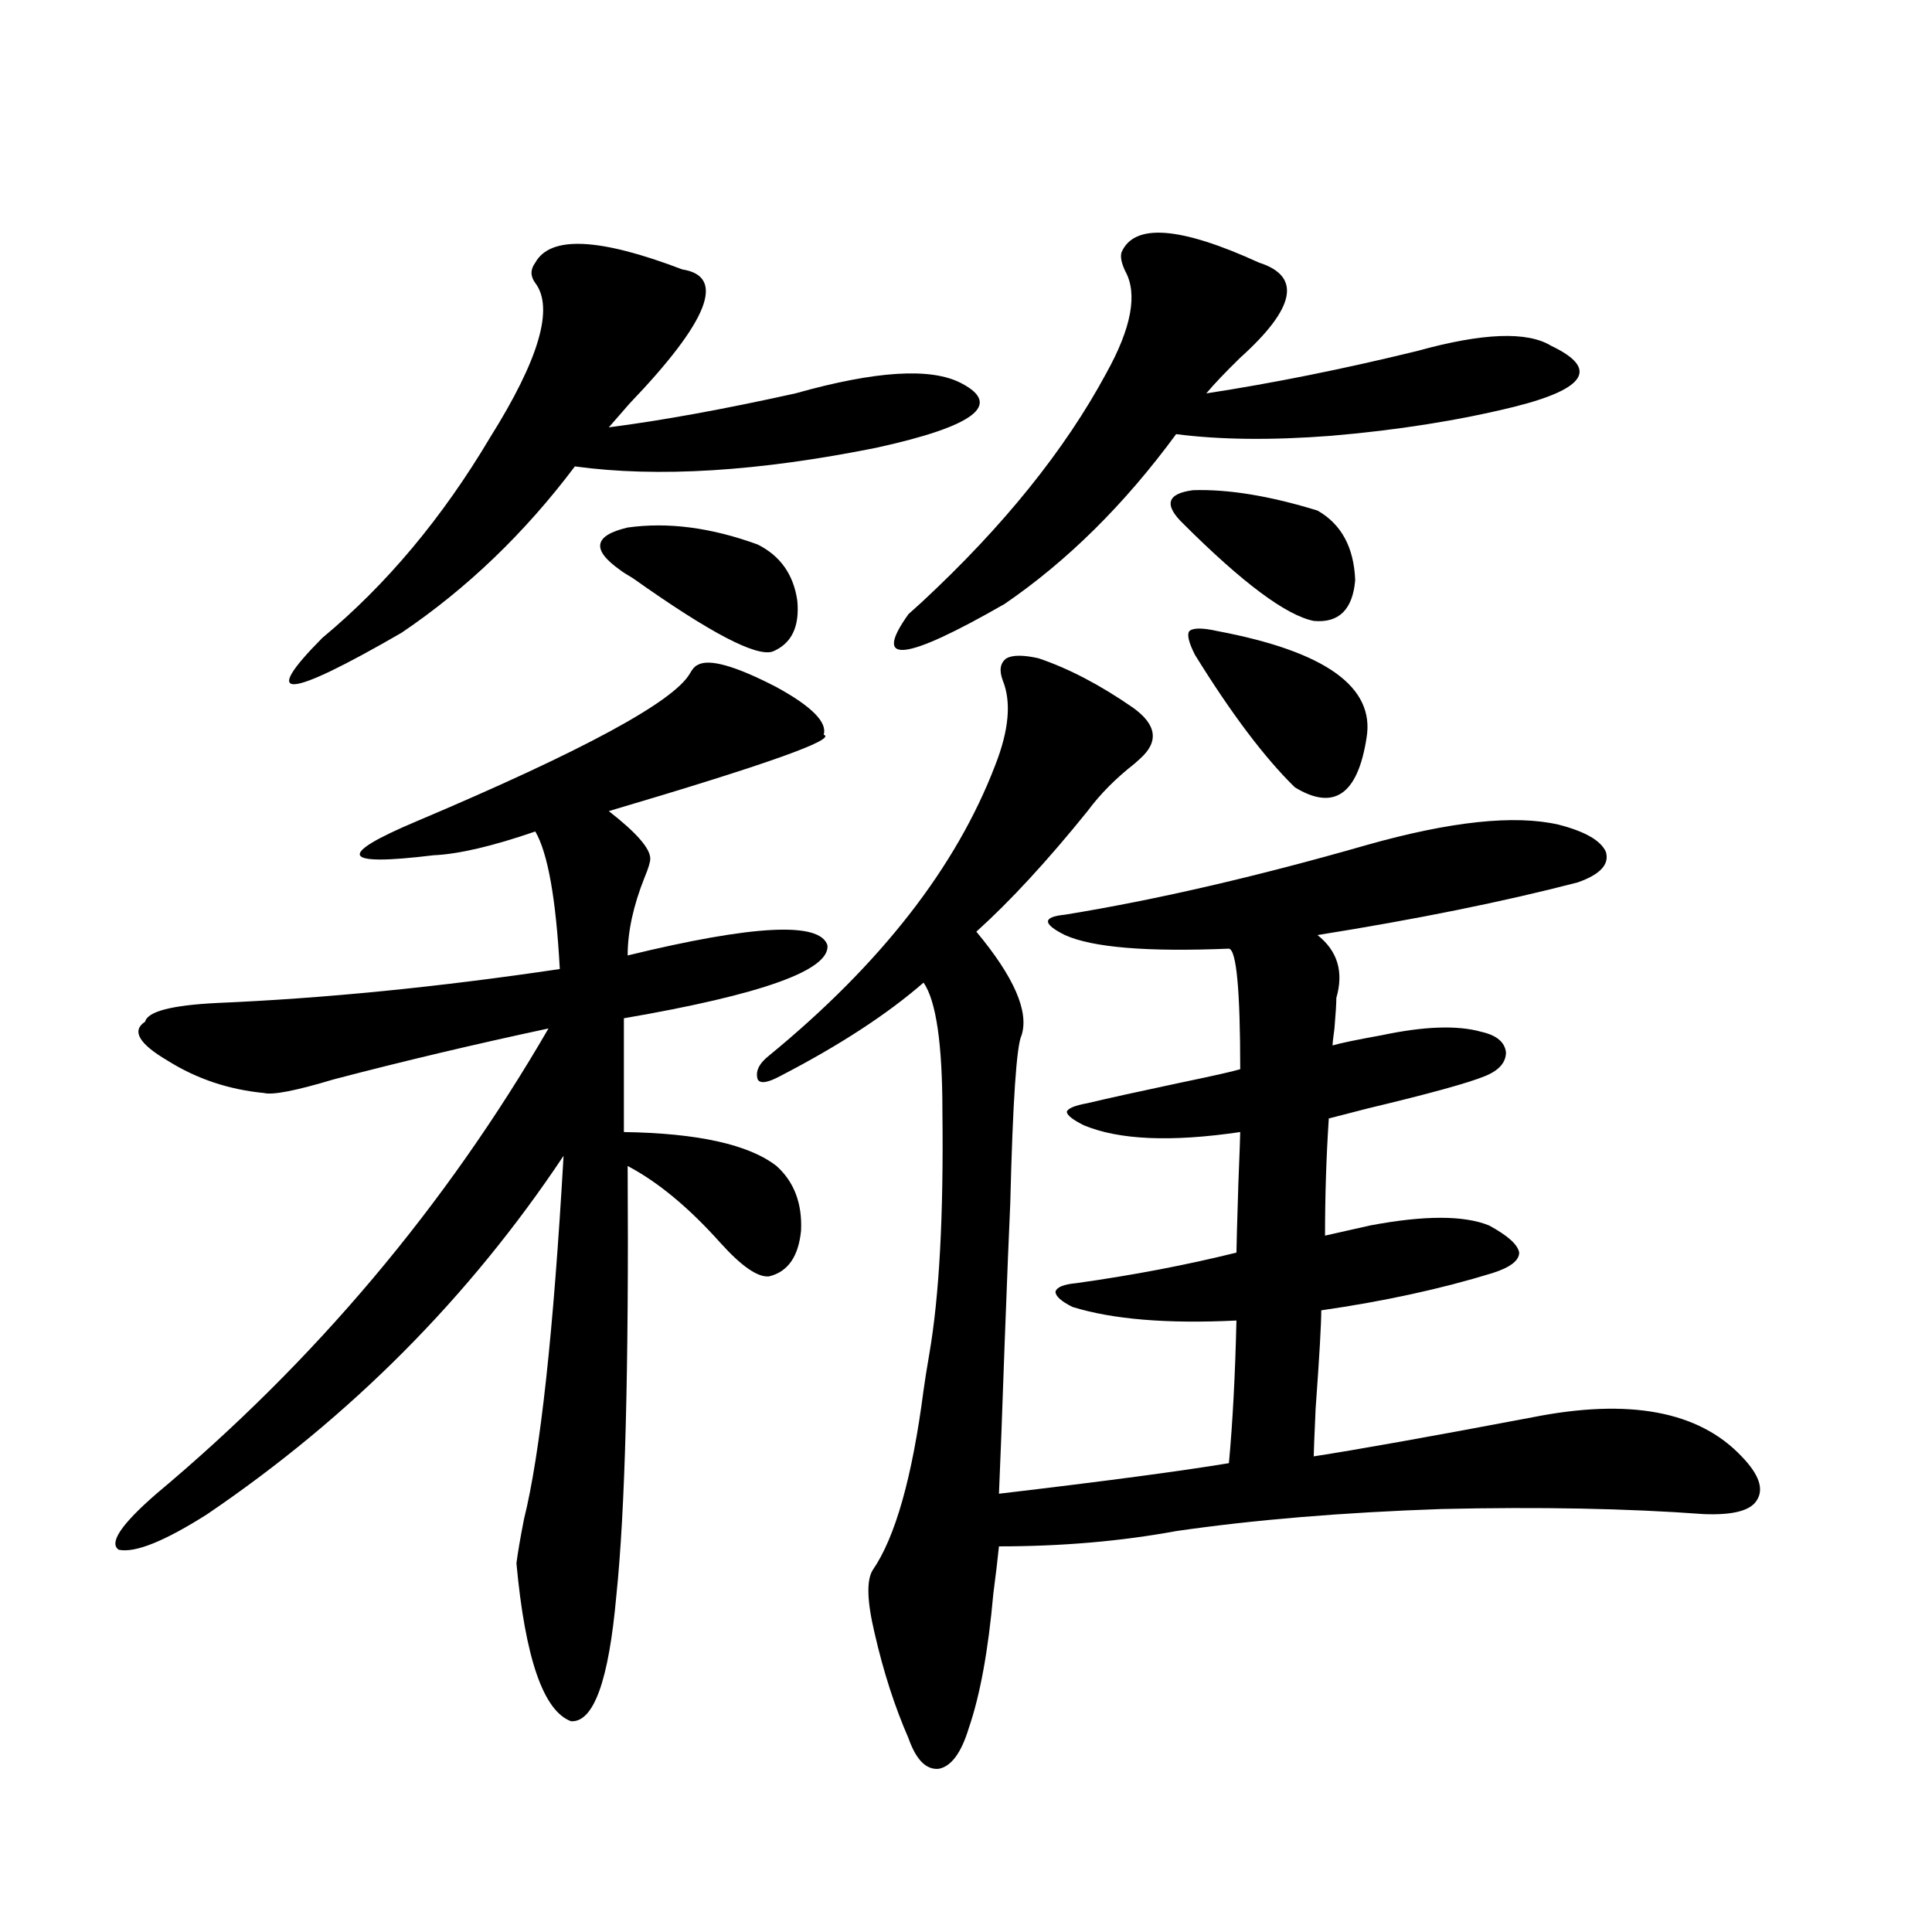 <?xml version="1.0" encoding="utf-8"?>
<!-- Generator: Adobe Illustrator 16.0.0, SVG Export Plug-In . SVG Version: 6.00 Build 0)  -->
<!DOCTYPE svg PUBLIC "-//W3C//DTD SVG 1.1//EN" "http://www.w3.org/Graphics/SVG/1.1/DTD/svg11.dtd">
<svg version="1.1" id="图层_1" xmlns="http://www.w3.org/2000/svg" xmlns:xlink="http://www.w3.org/1999/xlink" x="0px" y="0px"
	 width="1000px" height="1000px" viewBox="0 0 1000 1000" enable-background="new 0 0 1000 1000" xml:space="preserve">
<path d="M360.967,344.242c5.854-3.516,19.512,0.303,40.975,11.426c18.201,9.971,26.341,18.169,24.39,24.609
	c7.149,2.349-29.923,15.532-111.217,39.551c14.298,11.138,21.463,19.336,21.463,24.609c0,1.758-0.976,4.985-2.927,9.668
	c-5.854,14.653-8.78,28.125-8.78,40.43c65.029-15.82,99.51-17.578,103.412-5.273c1.296,12.896-33.825,25.488-105.363,37.793v58.887
	c38.368,0.591,64.709,6.455,79.022,17.578c9.1,8.213,13.323,19.336,12.683,33.398c-1.311,13.486-6.829,21.396-16.585,23.73
	c-5.854,0.591-14.314-5.273-25.365-17.578c-16.265-18.154-32.194-31.338-47.804-39.551c0.64,104.893-1.311,179.009-5.854,222.363
	c-3.902,43.945-11.707,65.616-23.414,65.039c-14.314-5.273-23.75-32.52-28.292-81.738c0.64-5.273,1.951-12.881,3.902-22.852
	c8.445-33.975,15.274-96.68,20.487-188.086c-48.779,73.252-110.241,135.063-184.386,185.449
	c-22.118,14.063-37.408,20.215-45.853,18.457c-5.213-3.516,1.296-13.184,19.512-29.004
	c81.949-68.555,149.585-148.823,202.922-240.82c-38.383,8.213-75.456,17.002-111.217,26.367
	c-19.512,5.864-31.554,8.213-36.097,7.031c-18.216-1.758-34.801-7.319-49.755-16.699c-14.969-8.789-18.872-15.518-11.707-20.215
	c1.296-5.273,13.658-8.486,37.072-9.668c55.273-2.334,114.464-8.198,177.557-17.578c-1.951-36.323-6.189-60.054-12.683-71.191
	c-22.118,7.622-39.679,11.729-52.682,12.305c-24.07,2.939-36.752,2.939-38.048,0c-1.311-2.925,8.445-8.789,29.268-17.578
	c85.852-36.323,133-61.812,141.46-76.465C358.361,346.303,359.656,344.833,360.967,344.242z M353.163,139.457
	c22.759,3.516,13.658,26.67-27.316,69.434c-4.558,5.273-8.14,9.38-10.731,12.305c27.316-3.516,59.511-9.365,96.583-17.578
	c41.615-11.714,70.242-13.472,85.852-5.273c21.463,11.138,6.829,22.275-43.901,33.398c-61.142,12.305-113.168,15.532-156.094,9.668
	c-26.021,34.58-55.944,63.281-89.754,86.133c-59.846,34.58-73.504,35.459-40.975,2.637c33.17-27.534,62.102-62.1,86.827-103.711
	c25.365-40.43,33.17-67.085,23.414-79.98c-2.607-3.516-2.607-7.031,0-10.547C284.872,121.879,310.237,123.061,353.163,139.457z
	 M392.186,281.84c11.707,5.864,18.536,15.532,20.487,29.004c1.296,13.486-2.927,22.275-12.683,26.367
	c-8.46,2.939-32.53-9.668-72.193-37.793c-3.902-2.334-6.189-3.804-6.829-4.395c-14.969-10.547-13.658-17.866,3.902-21.973
	C345.678,270.126,368.116,273.051,392.186,281.84z M586.328,366.215c12.347,8.789,13.658,17.578,3.902,26.367
	c-0.656,0.591-1.631,1.47-2.927,2.637c-9.756,7.622-17.896,15.82-24.39,24.609c-20.823,25.791-39.999,46.582-57.56,62.402
	c19.512,23.442,27.316,41.309,23.414,53.613c-2.607,5.273-4.558,34.277-5.854,87.012c-0.656,14.063-1.631,38.384-2.927,72.949
	c-1.311,37.505-2.286,63.281-2.927,77.344c54.633-6.44,94.297-11.714,119.021-15.82c1.951-21.094,3.247-45.703,3.902-73.828
	c-35.777,1.758-64.069-0.576-84.876-7.031c-5.854-2.925-8.78-5.562-8.78-7.91c0.64-2.334,4.222-3.804,10.731-4.395
	c29.268-4.092,56.904-9.365,82.925-15.82c0-2.334,0.32-14.063,0.976-35.156c0.64-16.396,0.976-25.488,0.976-27.246
	c-35.777,5.273-62.773,4.106-80.974-3.516c-5.854-2.925-8.78-5.273-8.78-7.031c0.64-1.758,4.222-3.213,10.731-4.395
	c9.756-2.334,25.685-5.85,47.804-10.547c16.905-3.516,27.316-5.85,31.219-7.031c0-41.006-1.951-61.812-5.854-62.402
	c-42.285,1.758-70.577-0.576-84.876-7.031c-5.854-2.925-8.78-5.273-8.78-7.031s2.927-2.925,8.78-3.516
	c46.828-7.607,98.854-19.624,156.094-36.035c43.566-12.305,76.736-15.82,99.51-10.547c13.658,3.516,21.783,8.213,24.39,14.063
	c1.951,6.455-2.927,11.729-14.634,15.82c-38.383,9.971-83.26,19.048-134.631,27.246c10.396,8.213,13.658,19.048,9.756,32.52
	c0,2.939-0.335,8.213-0.976,15.82c-0.656,4.697-0.976,7.622-0.976,8.789c3.902-1.167,12.347-2.925,25.365-5.273
	c22.103-4.683,39.344-5.273,51.706-1.758c7.805,1.758,12.027,5.273,12.683,10.547c0,5.273-3.582,9.38-10.731,12.305
	c-8.46,3.516-28.627,9.092-60.486,16.699c-9.115,2.349-15.945,4.106-20.487,5.273c-1.311,19.927-1.951,40.142-1.951,60.645
	l23.414-5.273c27.957-5.273,48.444-5.273,61.462,0c9.756,5.273,14.954,9.971,15.609,14.063c0,4.106-4.558,7.622-13.658,10.547
	c-26.676,8.213-56.264,14.653-88.778,19.336c0,7.031-0.976,24.033-2.927,50.977c-0.656,14.653-0.976,22.852-0.976,24.609
	c22.759-3.516,60.486-10.244,113.168-20.215c50.075-9.956,86.172-3.213,108.29,20.215c9.1,9.38,11.707,17.002,7.805,22.852
	c-3.262,5.273-12.363,7.622-27.316,7.031c-39.679-2.925-84.876-3.804-135.606-2.637c-51.386,1.758-97.239,5.576-137.558,11.426
	c-28.627,5.273-59.191,7.91-91.705,7.91c-0.656,6.455-1.631,14.653-2.927,24.609c-2.607,29.293-6.829,52.433-12.683,69.434
	c-3.902,12.882-9.116,19.913-15.609,21.094c-6.509,0.577-11.707-4.696-15.609-15.82c-7.165-16.41-13.018-34.579-17.561-54.492
	c-3.902-16.41-4.238-27.246-0.976-32.52c11.707-16.987,20.487-48.037,26.341-93.164c0.64-4.683,1.616-10.835,2.927-18.457
	c5.198-29.883,7.469-71.768,6.829-125.684c0-35.156-3.262-57.417-9.756-66.797c-18.872,16.411-43.581,32.52-74.145,48.34
	c-6.509,3.516-10.411,4.106-11.707,1.758c-1.311-4.092,0.64-8.198,5.854-12.305c57.88-47.461,96.903-97.559,117.07-150.293
	c7.149-18.154,8.445-32.808,3.902-43.945c-1.951-5.273-1.311-9.077,1.951-11.426c3.247-1.758,8.78-1.758,16.585,0
	C553.158,346,569.407,354.501,586.328,366.215z M580.474,130.668c6.494-15.229,30.243-13.472,71.218,5.273
	c22.103,7.031,18.856,23.442-9.756,49.219c-7.805,7.622-13.658,13.774-17.561,18.457c34.466-5.273,70.883-12.593,109.266-21.973
	c33.81-9.365,56.904-10.244,69.267-2.637c12.347,5.864,16.905,11.426,13.658,16.699c-3.262,5.273-14.314,10.259-33.17,14.941
	c-28.627,7.031-60.166,12.017-94.632,14.941c-30.578,2.349-57.24,2.061-79.998-0.879c-26.676,36.338-56.264,65.63-88.778,87.891
	c-52.042,29.883-68.626,31.641-49.755,5.273c1.296-1.167,3.567-3.213,6.829-6.152c42.27-39.248,74.145-78.799,95.607-118.652
	c13.003-23.428,16.25-41.006,9.756-52.734C580.474,136.244,579.819,133.017,580.474,130.668z M612.668,271.293
	c-10.411-9.956-8.78-15.82,4.878-17.578c18.201-0.576,39.664,2.939,64.389,10.547c12.347,7.031,18.856,19.048,19.512,36.035
	c-1.311,15.244-8.46,22.275-21.463,21.094C665.67,318.466,643.232,301.767,612.668,271.293z M630.229,326.664
	c55.928,10.547,81.614,29.004,77.071,55.371c-4.558,29.307-16.92,37.793-37.072,25.488c-15.609-15.229-32.85-38.081-51.706-68.555
	c-3.262-6.44-4.238-10.547-2.927-12.305C617.546,324.906,622.424,324.906,630.229,326.664z"/>
</svg>
